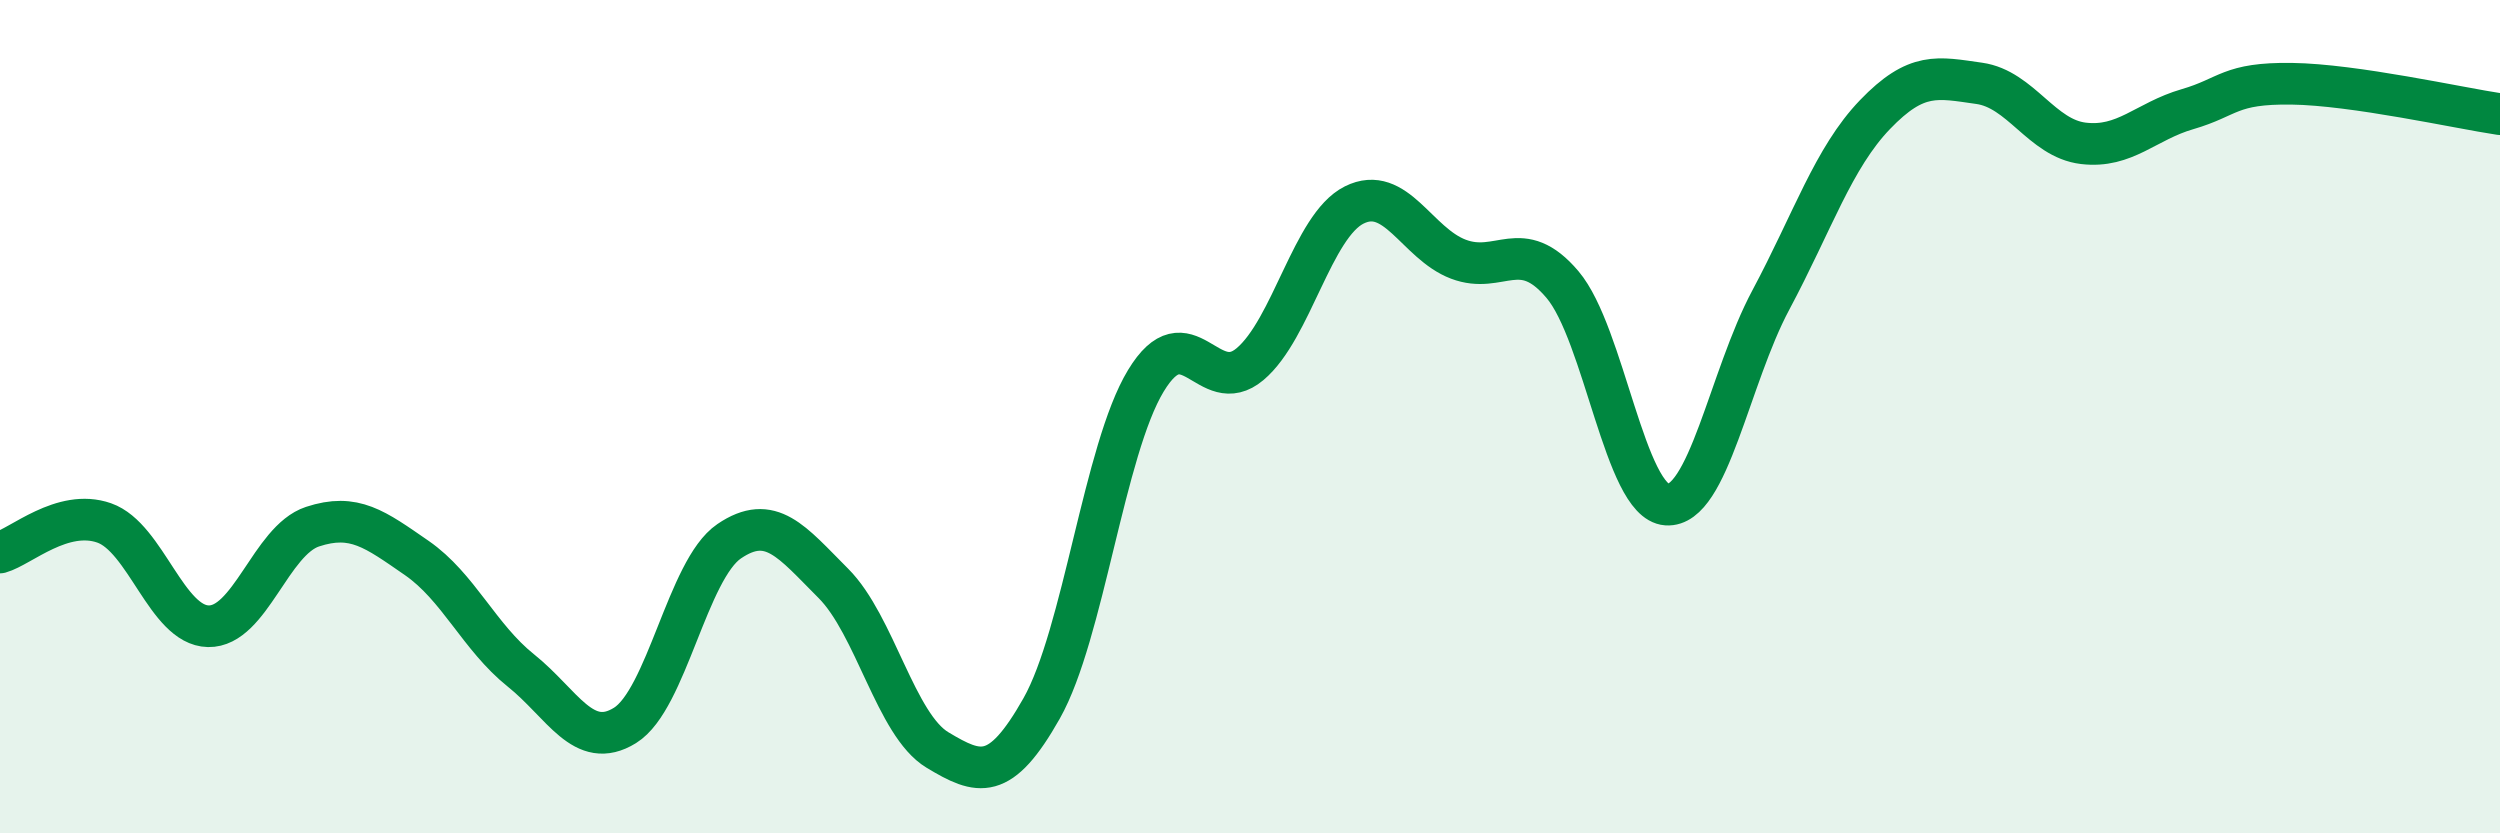 
    <svg width="60" height="20" viewBox="0 0 60 20" xmlns="http://www.w3.org/2000/svg">
      <path
        d="M 0,13.26 C 0.5,13.12 1.5,12.2 2.5,12.55 C 3.5,12.9 4,15.01 5,15.03 C 6,15.05 6.5,12.97 7.5,12.64 C 8.5,12.31 9,12.7 10,13.39 C 11,14.08 11.5,15.29 12.5,16.09 C 13.5,16.89 14,18.03 15,17.41 C 16,16.79 16.5,13.67 17.5,12.99 C 18.5,12.31 19,13 20,14 C 21,15 21.5,17.4 22.5,18 C 23.5,18.6 24,18.77 25,17 C 26,15.23 26.5,10.79 27.5,9.14 C 28.5,7.49 29,9.58 30,8.74 C 31,7.9 31.5,5.42 32.5,4.92 C 33.5,4.42 34,5.84 35,6.22 C 36,6.6 36.5,5.65 37.5,6.83 C 38.5,8.01 39,12.04 40,12.11 C 41,12.18 41.5,9.07 42.5,7.2 C 43.5,5.33 44,3.79 45,2.75 C 46,1.71 46.5,1.86 47.5,2 C 48.5,2.14 49,3.32 50,3.44 C 51,3.56 51.5,2.91 52.5,2.62 C 53.5,2.33 53.5,1.99 55,2.01 C 56.5,2.03 59,2.59 60,2.74L60 20L0 20Z"
        fill="#008740"
        opacity="0.1"
        stroke-linecap="round"
        stroke-linejoin="round"
      />
      <path
        d="M 0,13.26 C 0.5,13.12 1.5,12.2 2.5,12.55 C 3.5,12.9 4,15.01 5,15.03 C 6,15.05 6.5,12.97 7.5,12.64 C 8.5,12.31 9,12.7 10,13.39 C 11,14.08 11.5,15.29 12.5,16.09 C 13.5,16.89 14,18.03 15,17.41 C 16,16.79 16.5,13.67 17.5,12.99 C 18.5,12.31 19,13 20,14 C 21,15 21.5,17.4 22.5,18 C 23.5,18.6 24,18.77 25,17 C 26,15.23 26.5,10.79 27.5,9.14 C 28.5,7.49 29,9.58 30,8.74 C 31,7.9 31.5,5.42 32.5,4.92 C 33.5,4.42 34,5.84 35,6.22 C 36,6.6 36.5,5.65 37.5,6.83 C 38.5,8.01 39,12.04 40,12.11 C 41,12.18 41.5,9.07 42.5,7.2 C 43.5,5.33 44,3.79 45,2.75 C 46,1.71 46.5,1.86 47.5,2 C 48.5,2.14 49,3.32 50,3.44 C 51,3.56 51.5,2.91 52.5,2.62 C 53.5,2.33 53.5,1.99 55,2.01 C 56.5,2.03 59,2.59 60,2.74"
        stroke="#008740"
        stroke-width="1"
        fill="none"
        stroke-linecap="round"
        stroke-linejoin="round"
      />
    </svg>
  